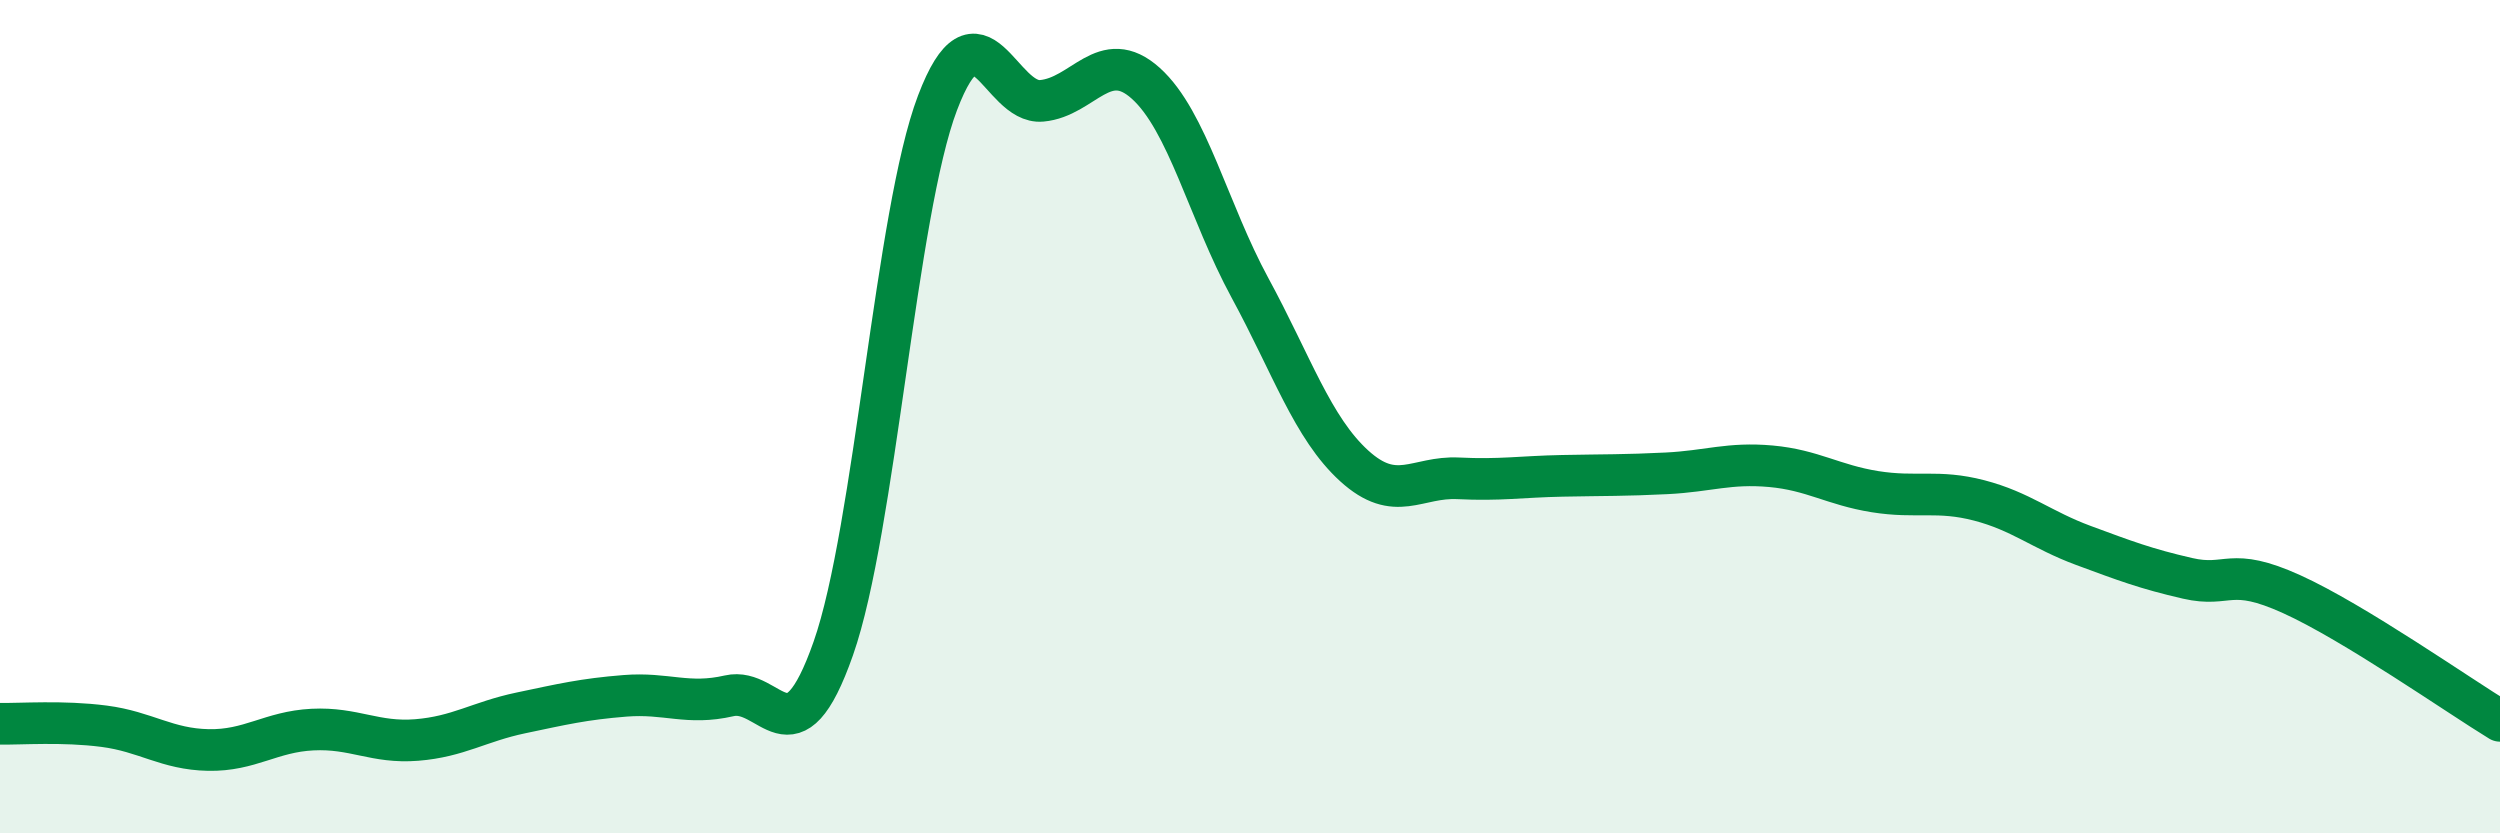 
    <svg width="60" height="20" viewBox="0 0 60 20" xmlns="http://www.w3.org/2000/svg">
      <path
        d="M 0,17.37 C 0.5,17.38 1.5,17.3 2.5,17.43 C 3.5,17.56 4,17.98 5,18 C 6,18.02 6.5,17.56 7.5,17.51 C 8.5,17.46 9,17.84 10,17.76 C 11,17.68 11.5,17.32 12.5,17.11 C 13.5,16.9 14,16.78 15,16.7 C 16,16.62 16.5,16.93 17.5,16.7 C 18.5,16.47 19,18.41 20,15.56 C 21,12.71 21.5,5.1 22.5,2.47 C 23.5,-0.16 24,2.51 25,2.42 C 26,2.33 26.5,1.1 27.5,2 C 28.5,2.9 29,5.07 30,6.91 C 31,8.75 31.5,10.27 32.5,11.18 C 33.5,12.09 34,11.43 35,11.48 C 36,11.53 36.5,11.44 37.5,11.42 C 38.5,11.4 39,11.41 40,11.36 C 41,11.31 41.5,11.1 42.5,11.19 C 43.5,11.28 44,11.64 45,11.8 C 46,11.96 46.5,11.75 47.5,12.01 C 48.5,12.27 49,12.72 50,13.09 C 51,13.46 51.5,13.65 52.5,13.88 C 53.5,14.11 53.5,13.58 55,14.26 C 56.5,14.94 59,16.69 60,17.3L60 20L0 20Z"
        fill="#008740"
        opacity="0.1"
        stroke-linecap="round"
        stroke-linejoin="round"
      />
      <path
        d="M 0,17.37 C 0.5,17.38 1.5,17.3 2.5,17.43 C 3.5,17.56 4,17.98 5,18 C 6,18.02 6.5,17.56 7.5,17.51 C 8.5,17.46 9,17.84 10,17.76 C 11,17.68 11.5,17.32 12.5,17.11 C 13.5,16.9 14,16.78 15,16.7 C 16,16.62 16.5,16.93 17.5,16.7 C 18.5,16.47 19,18.41 20,15.56 C 21,12.71 21.5,5.1 22.5,2.47 C 23.5,-0.16 24,2.51 25,2.42 C 26,2.33 26.5,1.1 27.5,2 C 28.5,2.9 29,5.07 30,6.91 C 31,8.75 31.5,10.27 32.5,11.18 C 33.5,12.09 34,11.43 35,11.48 C 36,11.53 36.5,11.44 37.5,11.42 C 38.5,11.4 39,11.41 40,11.36 C 41,11.31 41.5,11.1 42.5,11.19 C 43.5,11.28 44,11.64 45,11.8 C 46,11.96 46.5,11.75 47.5,12.01 C 48.5,12.27 49,12.72 50,13.09 C 51,13.46 51.5,13.65 52.5,13.88 C 53.5,14.11 53.5,13.58 55,14.26 C 56.5,14.94 59,16.69 60,17.3"
        stroke="#008740"
        stroke-width="1"
        fill="none"
        stroke-linecap="round"
        stroke-linejoin="round"
      />
    </svg>
  